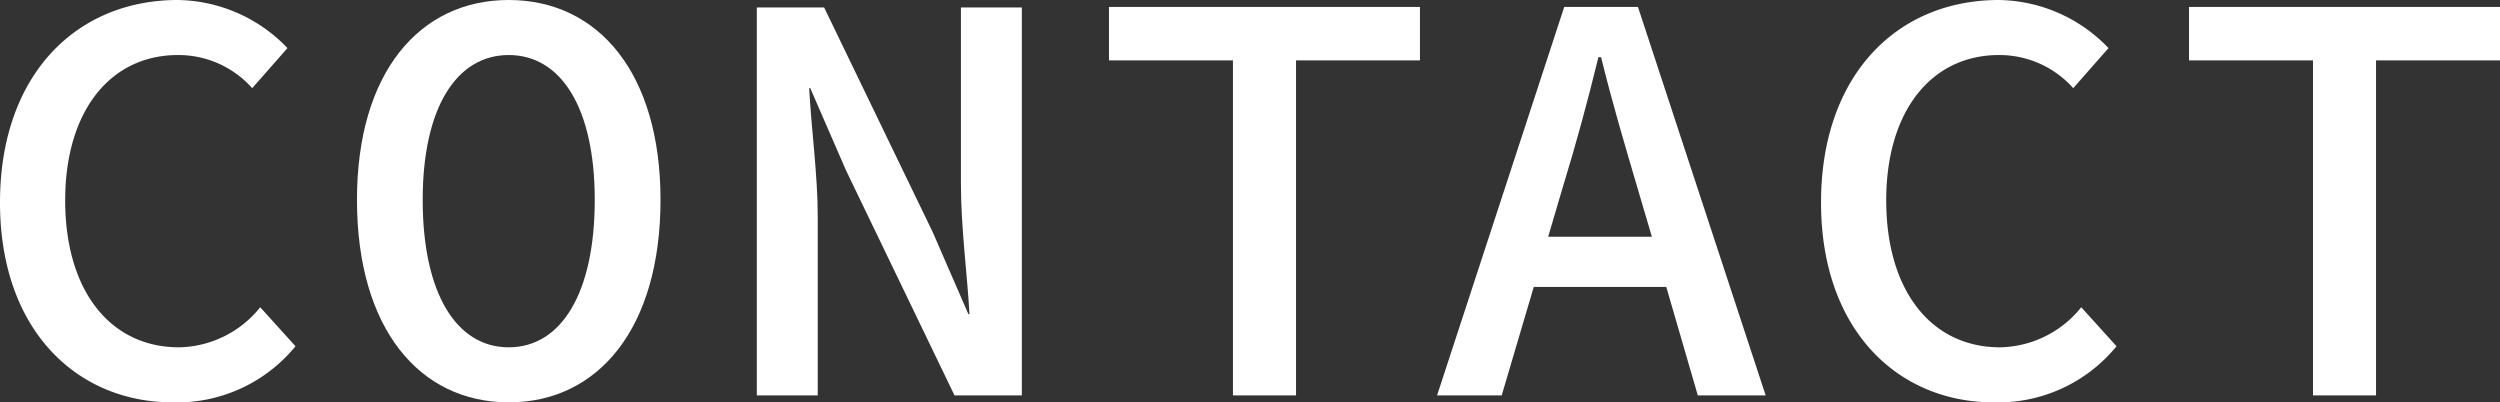 <svg xmlns="http://www.w3.org/2000/svg" width="60.824" height="9.789" viewBox="0 0 60.824 9.789"><rect x="0" y="0" width="60.824" height="9.789" fill="#333333" stroke="none"/><path d="M0,4.927C0,1.846,1.833,0,4.329,0A3.761,3.761,0,0,1,6.994,1.17l-.858.975a2.404,2.404,0,0,0-1.807-.806c-1.638,0-2.743,1.352-2.743,3.536,0,2.21,1.105,3.575,2.769,3.575a2.585,2.585,0,0,0,1.976-.975l.858.949a3.72,3.72,0,0,1-2.99,1.365C1.872,9.789,0,8.034,0,4.927Z" fill="#fff"/><path d="M8.685,4.862C8.685,1.768,10.206,0,12.377,0S16.07,1.768,16.07,4.862c0,3.133-1.521,4.927-3.692,4.927S8.685,7.995,8.685,4.862Zm5.785,0c0-2.236-.819-3.523-2.093-3.523s-2.093,1.287-2.093,3.523c0,2.275.819,3.588,2.093,3.588S14.47,7.137,14.47,4.862Z" fill="#fff"/><path d="M18.413.182H20.051l2.639,5.46.871,2.002h.026c-.052-.949-.208-2.106-.208-3.159V.182h1.482V9.62H23.223L20.584,4.147l-.871-2.002H19.687c.052,1.001.208,2.106.208,3.12V9.62H18.413Z" fill="#fff"/><path d="M29.997,1.469H26.981V.169h7.566v1.3H31.532V9.62H29.997Z" fill="#fff"/><path d="M38.057.169h1.794L42.958,9.62H41.307L40.54,6.981H37.316l-.78,2.639h-1.573Zm-.39,5.59h2.522l-.364-1.235c-.299-1.014-.611-2.067-.871-3.133h-.065c-.26,1.066-.546,2.119-.858,3.133Z" fill="#fff"/><path d="M44.305,4.927C44.305,1.846,46.138,0,48.634,0a3.76,3.76,0,0,1,2.665,1.17l-.858.975a2.405,2.405,0,0,0-1.807-.806c-1.638,0-2.743,1.352-2.743,3.536,0,2.21,1.105,3.575,2.769,3.575a2.585,2.585,0,0,0,1.976-.975l.858.949a3.72,3.72,0,0,1-2.99,1.365C46.177,9.789,44.305,8.034,44.305,4.927Z" fill="#fff"/><path d="M56.274,1.469H53.258V.169H60.824v1.3H57.808V9.62h-1.534Z" fill="#fff"/></svg>